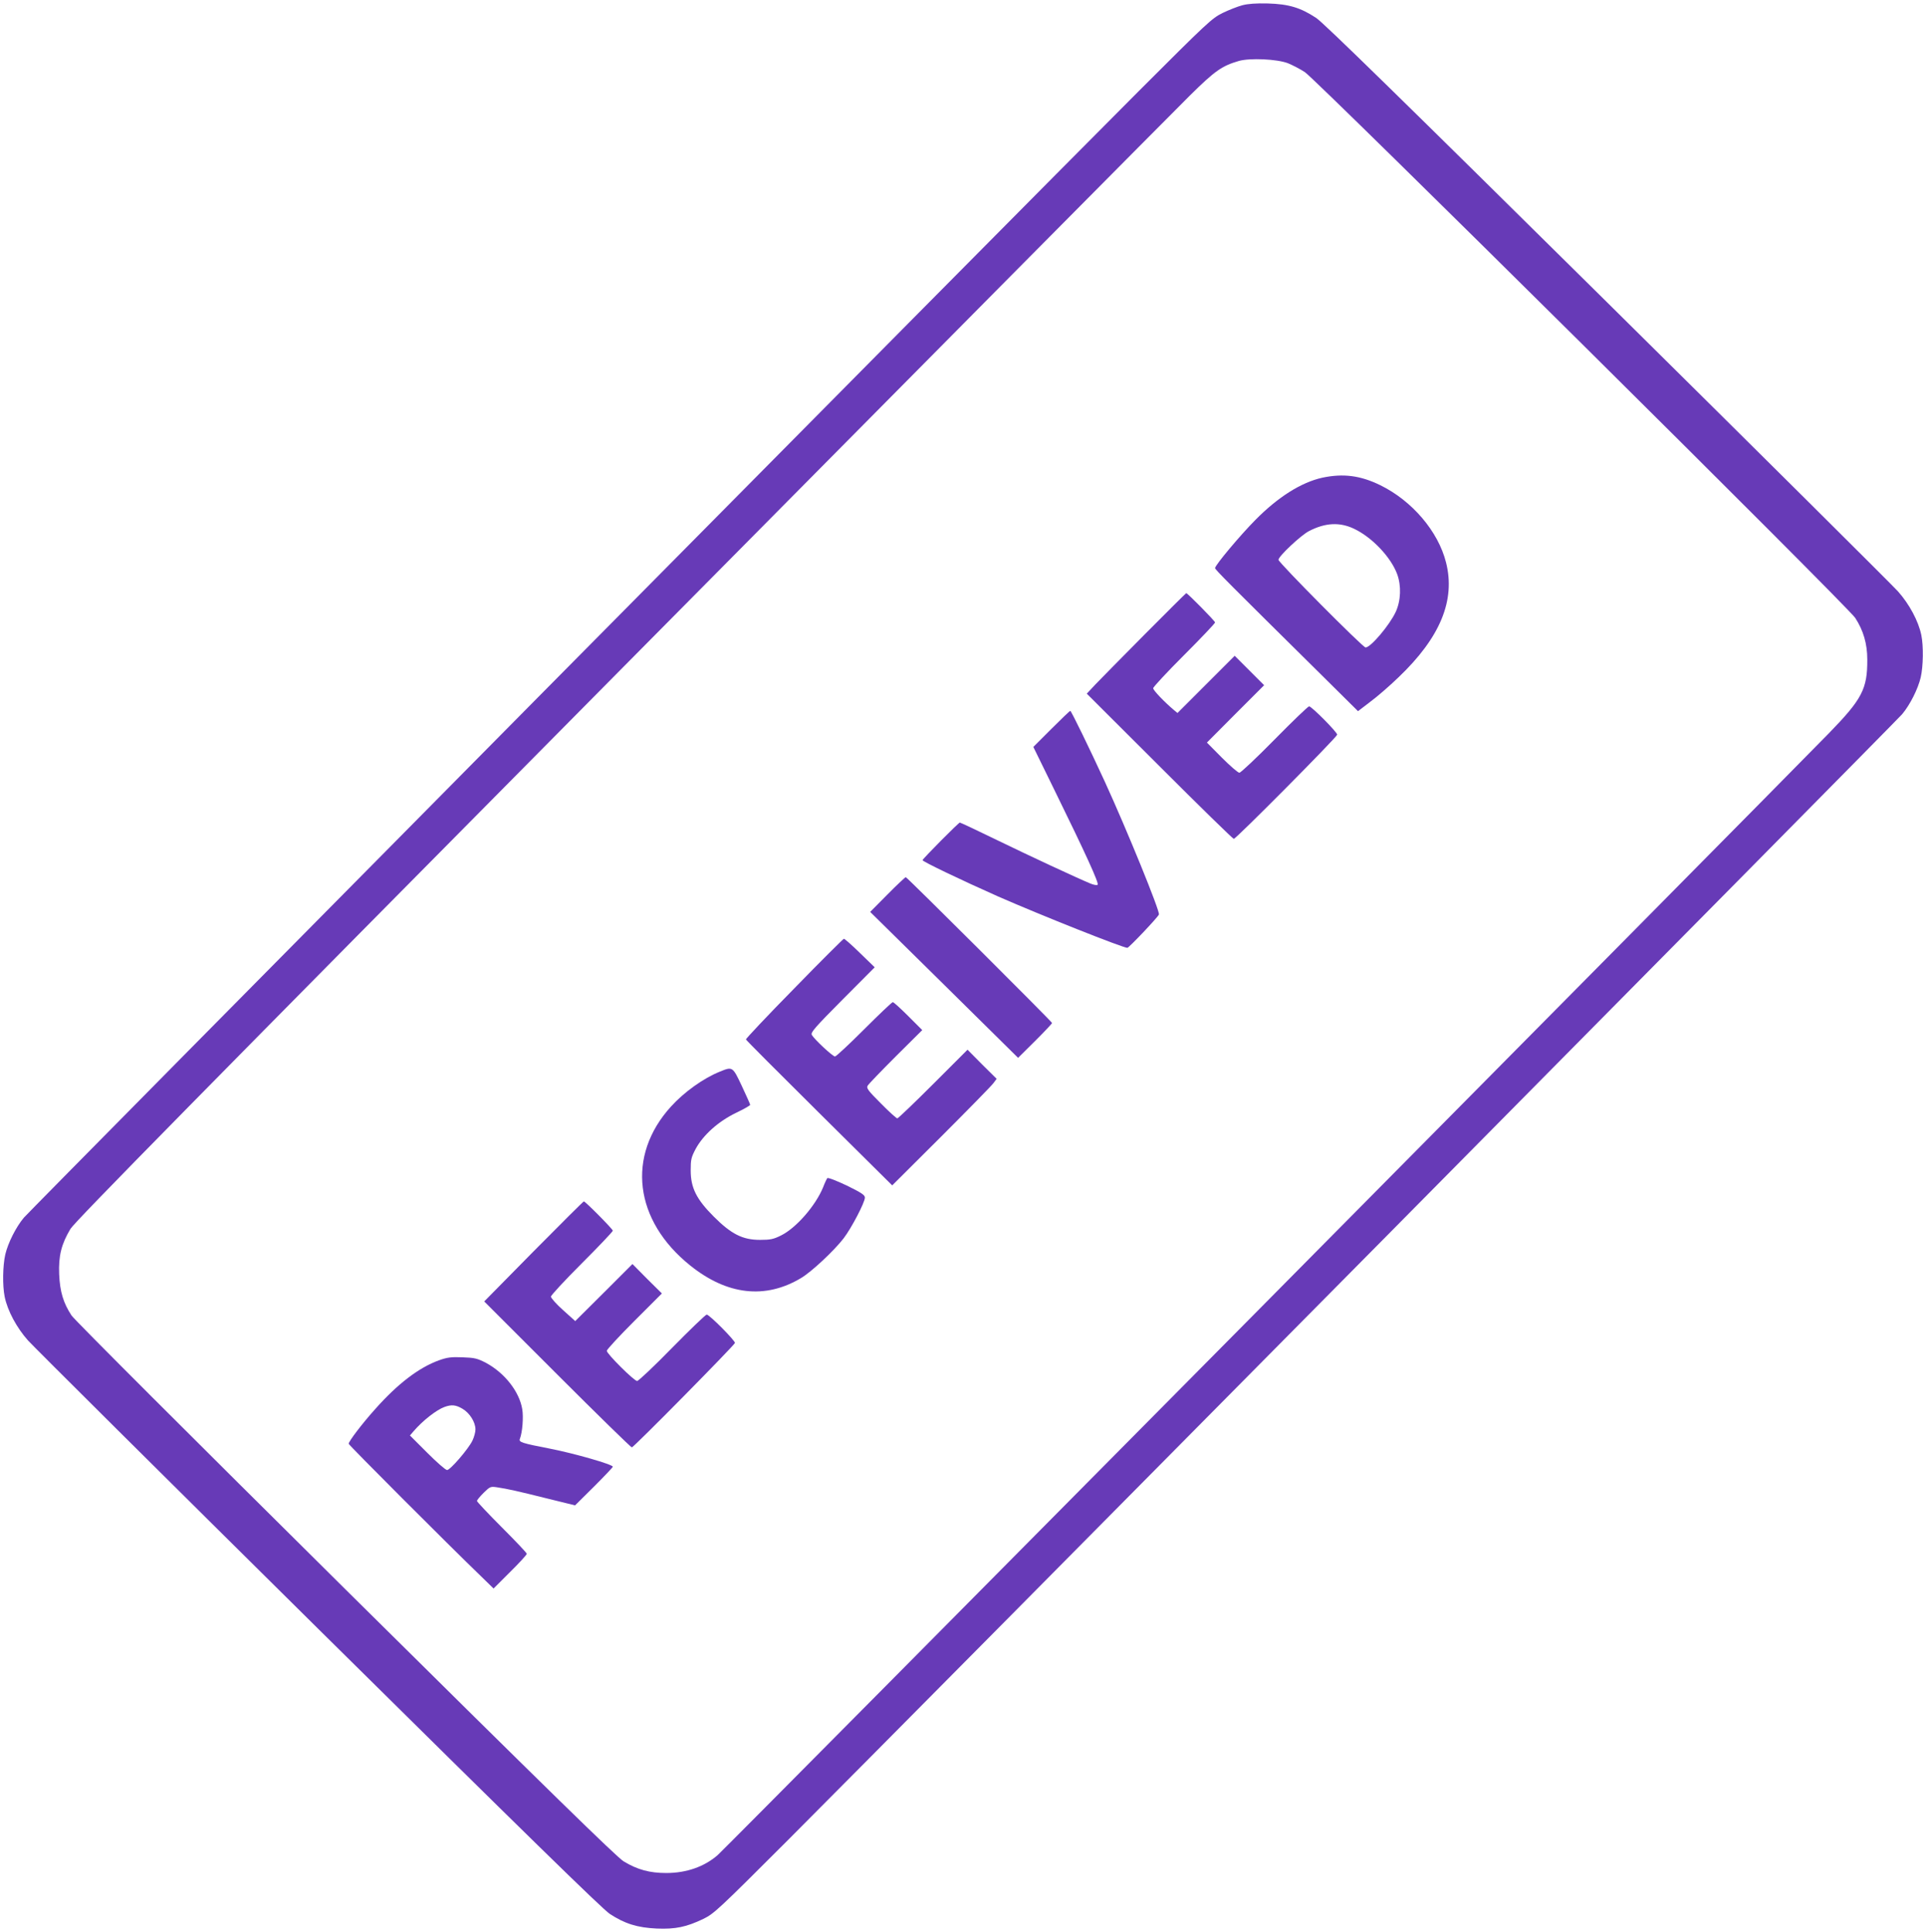 <?xml version="1.0" standalone="no"?>
<!DOCTYPE svg PUBLIC "-//W3C//DTD SVG 20010904//EN"
 "http://www.w3.org/TR/2001/REC-SVG-20010904/DTD/svg10.dtd">
<svg version="1.0" xmlns="http://www.w3.org/2000/svg"
 width="1276pt" height="1280pt" viewBox="0 0 1276 1280"
 preserveAspectRatio="xMidYMid meet">
<g transform="translate(0,1280) scale(0.1,-0.1)"
fill="#673ab7" stroke="none">
<path d="M8230 12765 c-30 -8 -89 -31 -130 -51 -71 -35 -98 -60 -561 -523
-801 -802 -7338 -7408 -7381 -7459 -52 -62 -105 -167 -123 -244 -17 -75 -19
-206 -4 -280 19 -93 80 -206 155 -290 38 -42 905 -904 1927 -1915 1352 -1337
1877 -1851 1927 -1884 99 -65 182 -91 311 -97 124 -5 196 10 309 64 71 35 98
60 561 523 801 802 7338 7408 7381 7459 52 62 105 167 123 244 17 75 19 206 4
280 -19 93 -80 206 -155 290 -38 42 -905 904 -1927 1915 -1352 1337 -1877
1851 -1927 1884 -103 68 -181 92 -320 96 -80 2 -132 -2 -170 -12z m303 -384
c31 -13 82 -39 112 -59 83 -56 3599 -3542 3646 -3616 54 -83 80 -171 80 -276
1 -195 -34 -262 -256 -490 -424 -435 -7306 -7384 -7360 -7431 -88 -77 -207
-119 -341 -119 -110 0 -191 22 -282 77 -47 29 -489 461 -1842 1801 -1014 1005
-1796 1786 -1816 1816 -54 82 -77 157 -82 273 -5 122 15 201 75 301 29 48 860
893 3645 3705 1983 2003 3680 3714 3770 3803 168 166 213 197 325 230 74 21
253 13 326 -15z"/>
<path d="M8761 9635 c-140 -31 -293 -127 -444 -280 -102 -103 -267 -300 -267
-319 0 -10 87 -97 721 -724 l226 -224 81 62 c45 33 129 106 187 162 277 264
379 511 315 762 -52 206 -225 408 -435 511 -133 65 -246 79 -384 50z m211
-339 c119 -57 242 -187 284 -299 29 -78 25 -177 -9 -251 -41 -88 -166 -236
-200 -236 -18 0 -577 563 -577 581 0 23 149 163 202 190 108 56 204 61 300 15z"/>
<path d="M7585 8598 c-149 -150 -296 -300 -328 -333 l-57 -61 480 -479 c264
-264 486 -481 494 -483 12 -3 676 666 685 690 4 13 -169 188 -186 188 -7 0
-110 -99 -229 -220 -119 -121 -224 -220 -233 -220 -9 0 -61 45 -116 100 l-99
100 189 190 190 190 -98 98 -97 97 -190 -190 -189 -189 -23 19 c-63 53 -138
131 -138 145 0 8 92 107 205 220 113 113 205 210 205 216 0 9 -182 194 -191
194 -2 0 -126 -123 -274 -272z"/>
<path d="M6965 7970 l-119 -119 141 -288 c206 -420 295 -615 285 -625 -5 -5
-26 -1 -48 8 -87 36 -403 183 -623 290 -129 63 -238 114 -242 114 -8 0 -242
-236 -247 -249 -3 -8 256 -132 499 -240 285 -125 828 -341 858 -341 10 0 204
204 209 221 8 21 -214 565 -358 879 -102 222 -223 470 -229 470 -4 0 -60 -54
-126 -120z"/>
<path d="M5880 6874 l-115 -116 490 -483 490 -484 113 112 c61 61 112 115 112
119 0 8 -956 961 -969 966 -3 1 -58 -50 -121 -114z"/>
<path d="M5261 6250 c-178 -181 -321 -333 -319 -337 1 -5 220 -224 486 -488
l483 -479 325 324 c179 179 335 338 346 354 l21 28 -97 96 -96 97 -228 -228
c-125 -125 -232 -227 -237 -227 -6 0 -55 44 -109 99 -84 84 -97 101 -88 117 6
11 90 98 186 194 l176 175 -92 92 c-51 51 -97 93 -103 93 -6 0 -91 -81 -190
-180 -99 -99 -186 -180 -193 -180 -15 0 -139 115 -154 144 -8 15 21 49 204
233 l213 214 -98 95 c-53 52 -101 94 -106 94 -4 0 -153 -148 -330 -330z"/>
<path d="M4770 5700 c-110 -44 -237 -135 -325 -232 -296 -326 -244 -755 128
-1053 244 -196 497 -225 734 -83 68 40 218 180 282 263 52 68 141 238 141 270
0 17 -22 32 -120 80 -70 33 -124 54 -129 49 -4 -5 -17 -32 -28 -61 -50 -122
-179 -270 -279 -319 -50 -25 -71 -29 -139 -29 -115 0 -190 38 -306 154 -115
115 -153 191 -153 306 0 72 3 86 33 143 50 92 149 181 266 238 52 25 95 49 95
54 0 4 -25 60 -55 124 -61 130 -62 130 -145 96z"/>
<path d="M3535 4509 l-327 -332 483 -483 c266 -266 489 -484 495 -484 12 0
676 673 683 692 4 13 -169 188 -187 188 -7 0 -110 -99 -229 -220 -118 -121
-223 -220 -232 -220 -20 0 -201 180 -201 200 0 8 82 97 182 197 l183 183 -98
97 -97 98 -189 -189 -190 -189 -80 72 c-45 40 -81 81 -81 90 0 9 92 108 205
221 113 113 205 210 205 216 0 10 -182 194 -192 194 -3 0 -153 -149 -333 -331z"/>
<path d="M2908 3787 c-134 -49 -273 -155 -423 -324 -87 -97 -175 -213 -175
-229 0 -8 659 -668 878 -879 l82 -80 110 110 c61 60 110 114 110 120 0 6 -74
84 -165 175 -91 91 -165 170 -165 175 0 6 20 30 44 54 42 41 46 43 87 37 73
-11 136 -25 332 -74 l187 -46 125 124 c69 69 125 128 125 132 0 15 -255 88
-413 119 -191 37 -211 44 -203 65 17 43 25 144 16 197 -19 116 -116 240 -240
307 -58 30 -75 34 -155 37 -75 3 -101 0 -157 -20z m156 -321 c48 -28 86 -89
86 -137 0 -18 -9 -51 -20 -74 -27 -56 -147 -195 -168 -195 -10 0 -69 52 -132
115 l-114 114 24 28 c60 70 152 142 205 161 47 17 75 14 119 -12z"/>
</g>
</svg>
